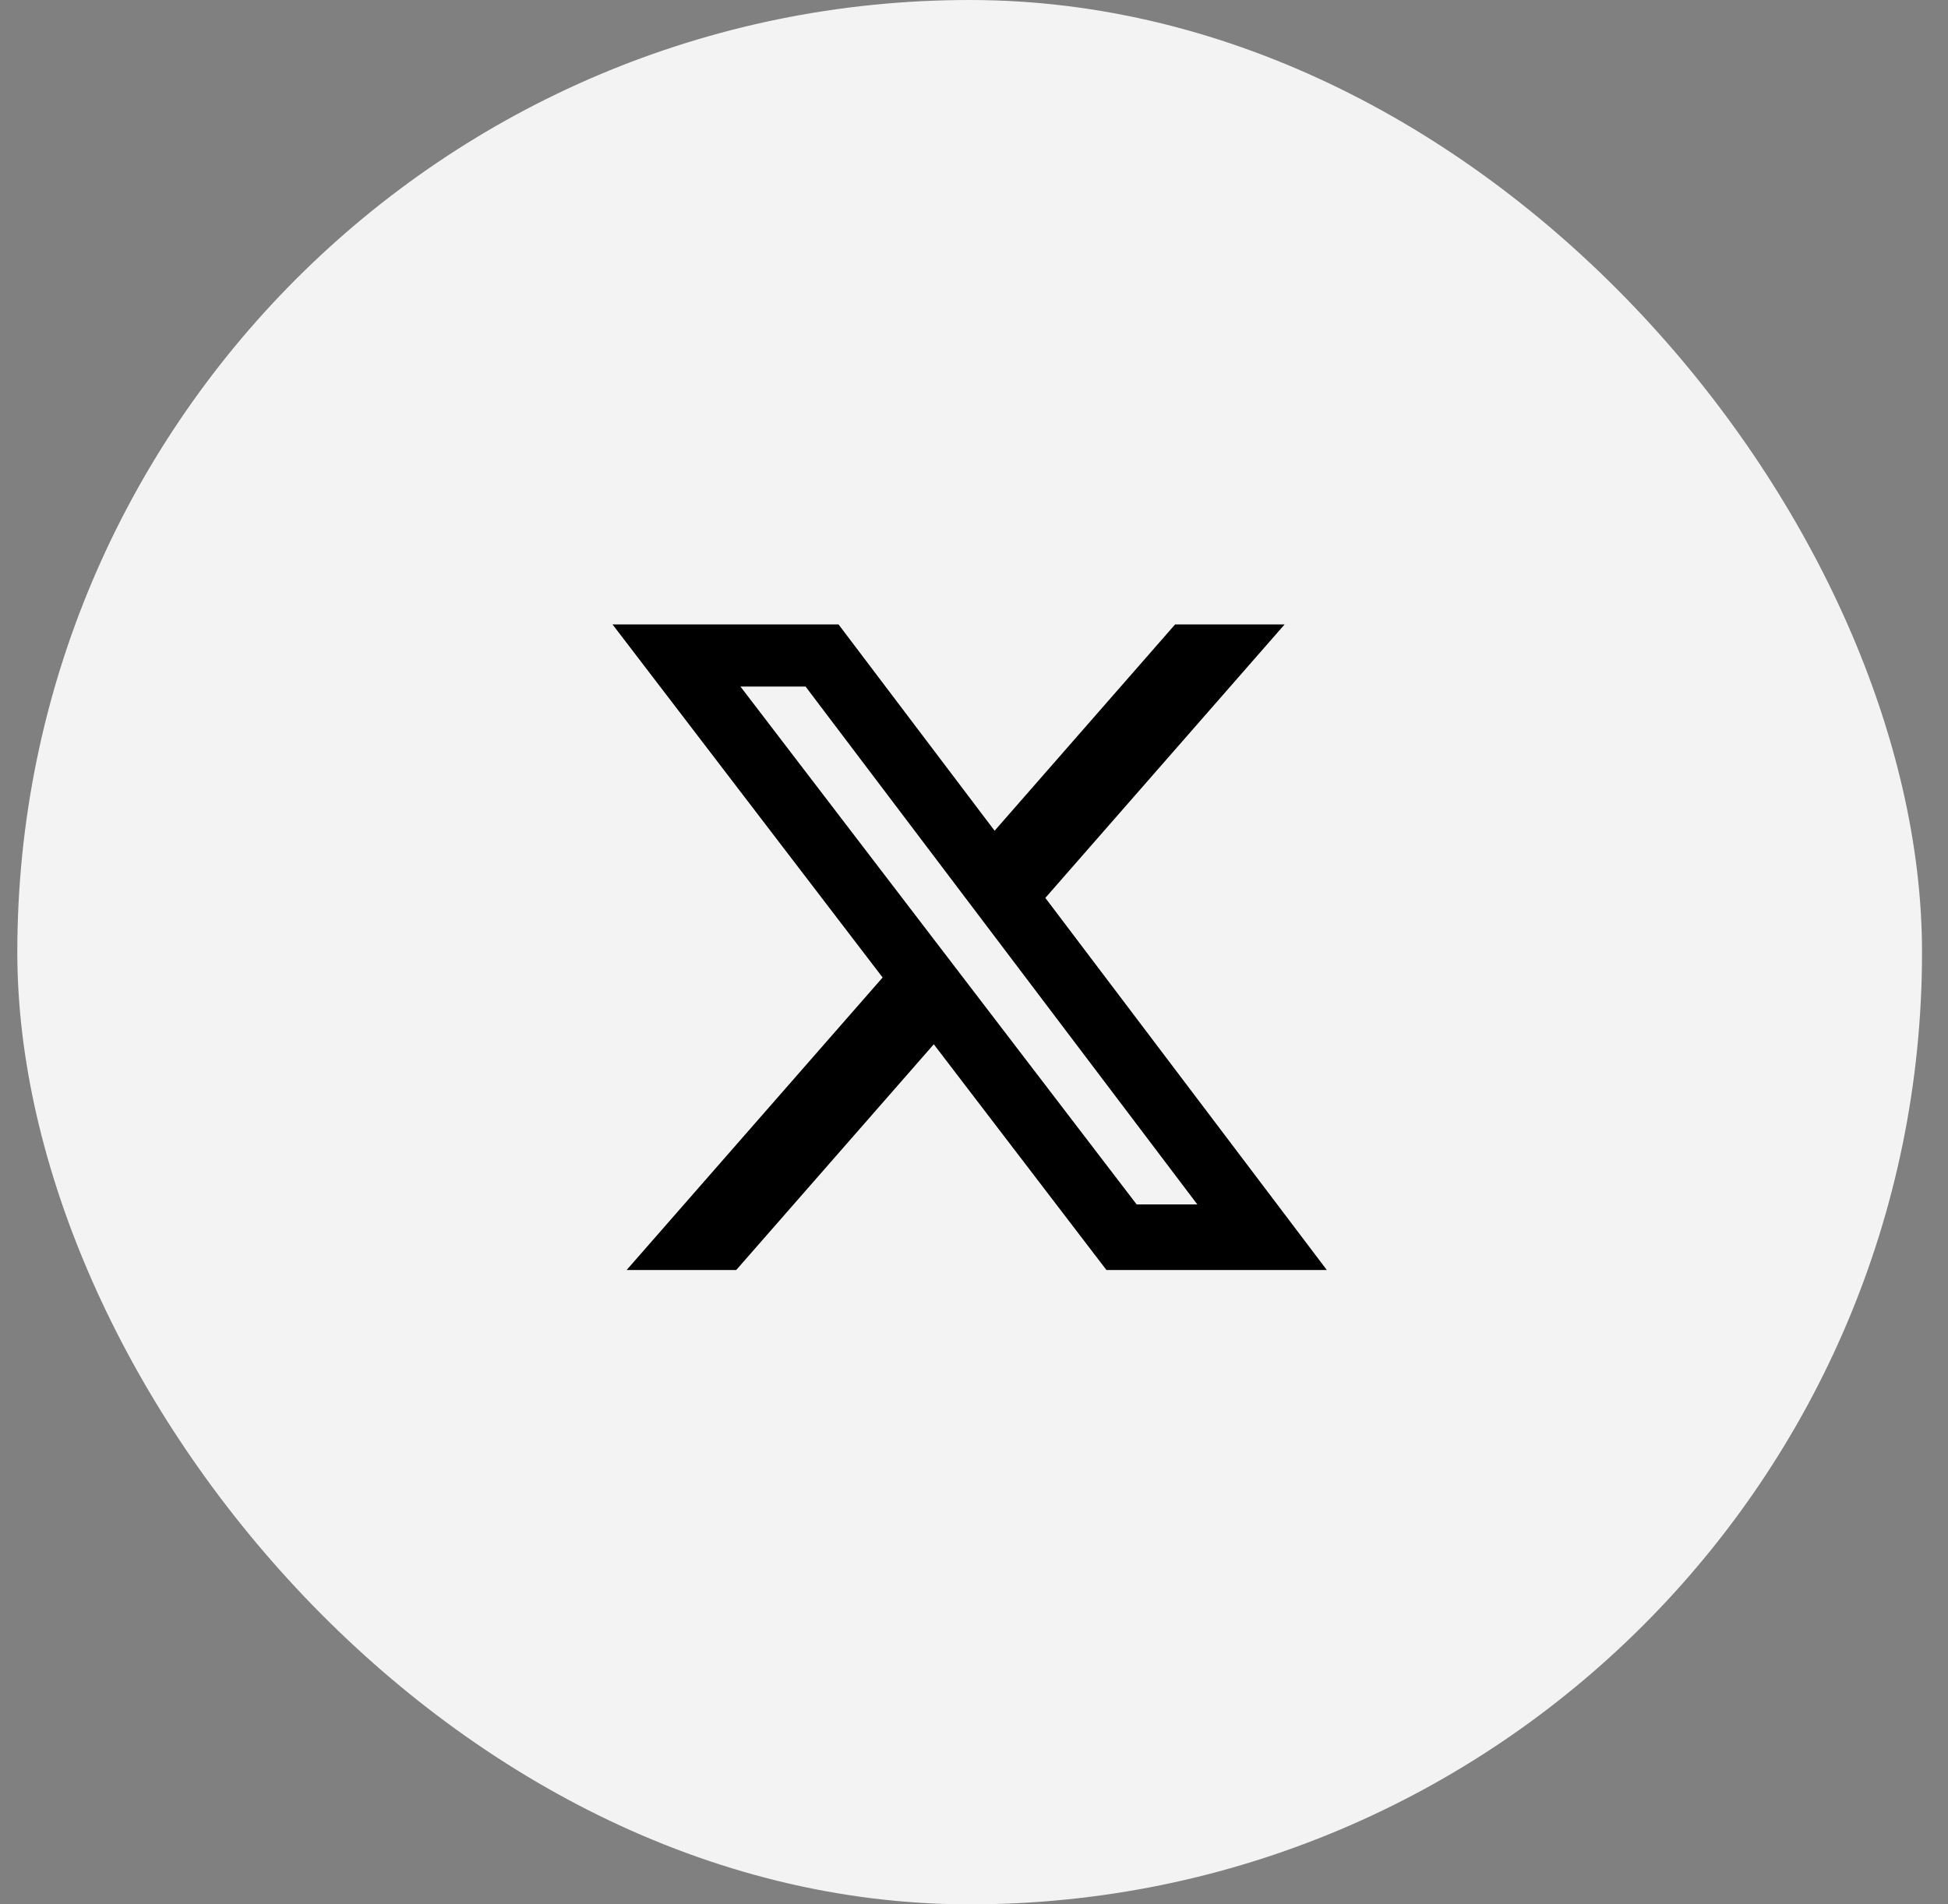 <svg width="45" height="44" viewBox="0 0 45 44" fill="none" xmlns="http://www.w3.org/2000/svg">
<rect x="0" y="0" width="45" height="44" fill="#808080" stroke="none"/>
<rect x="0.4" width="44" height="44" rx="22" fill="#F3F3F3"/>
<path d="M27.145 14.428H29.675L24.148 20.746L30.65 29.343H25.559L21.571 24.128L17.008 29.343H14.476L20.389 22.585L14.15 14.428H19.371L22.976 19.194L27.145 14.428ZM26.257 27.828H27.659L18.609 15.863H17.105L26.257 27.828Z" fill="black"/>
</svg>
